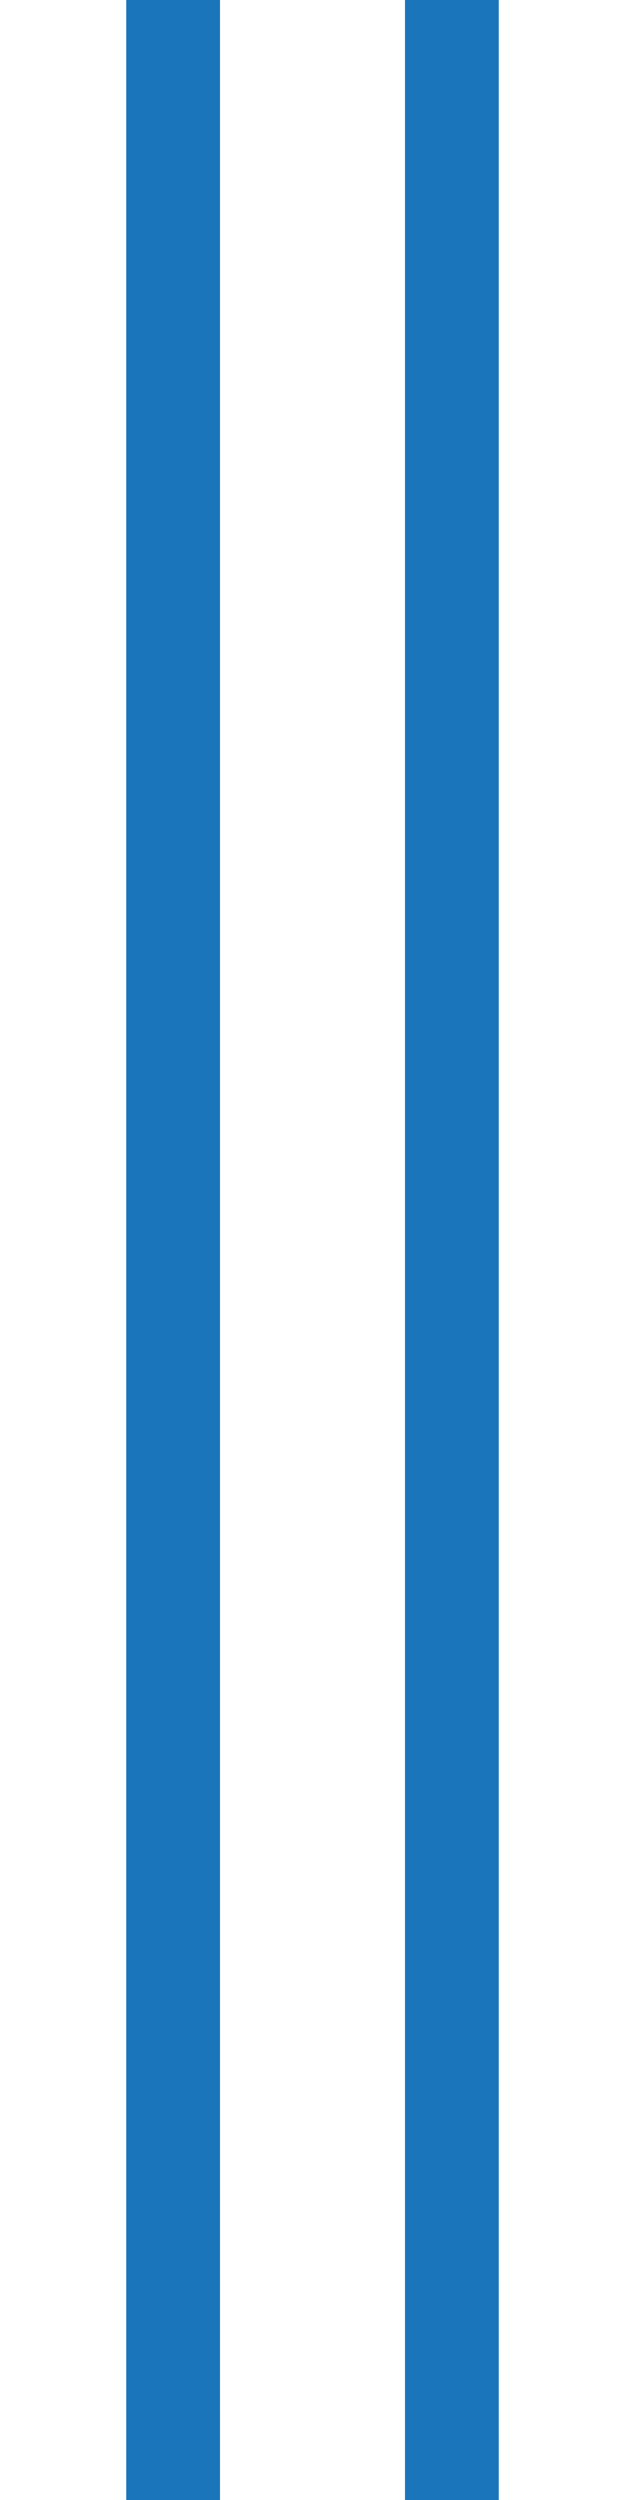 <?xml version="1.0" encoding="utf-8"?>
<!-- Generator: Adobe Illustrator 27.3.1, SVG Export Plug-In . SVG Version: 6.00 Build 0)  -->
<svg version="1.1" id="Layer_1" xmlns="http://www.w3.org/2000/svg" xmlns:xlink="http://www.w3.org/1999/xlink" x="0px" y="0px"
	 viewBox="0 0 100 400" style="enable-background:new 0 0 100 400;" xml:space="preserve">
<style type="text/css">
	.st0{fill:#1B75BB;}
</style>
<g>
	<rect x="20.2" class="st0" width="15" height="400"/>
	<rect x="64.8" class="st0" width="15" height="400"/>
</g>
</svg>
